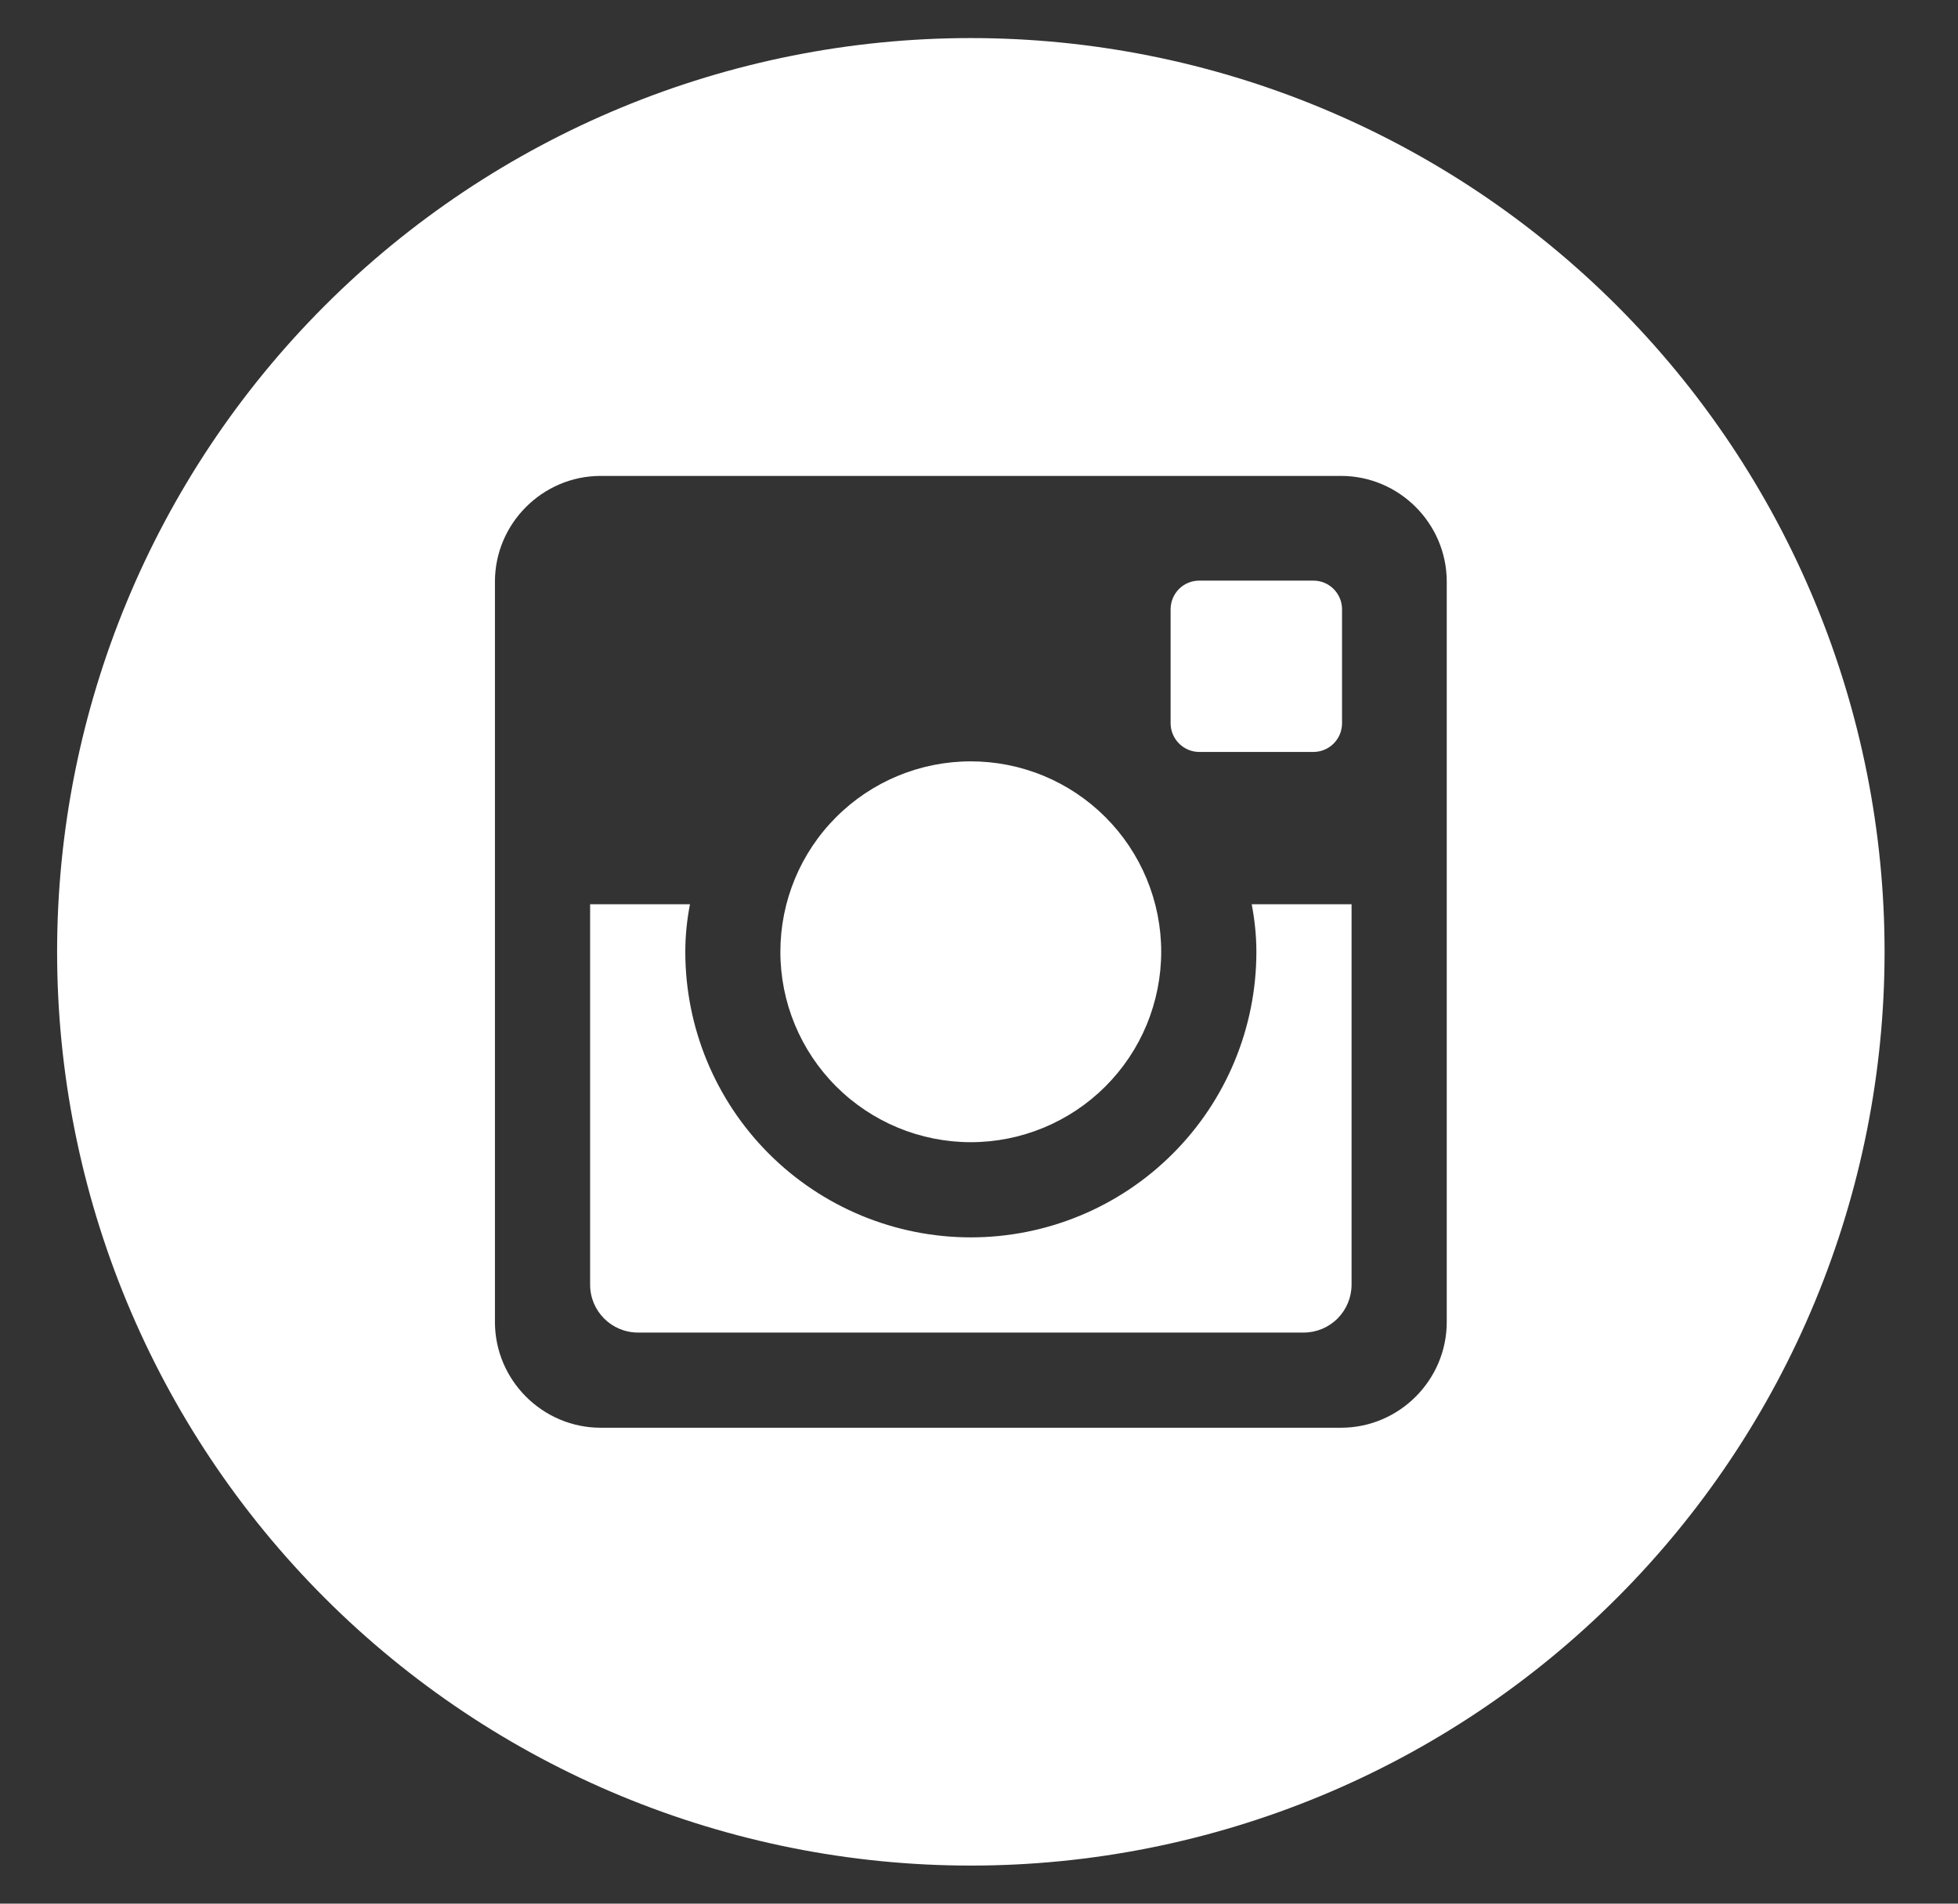 <?xml version="1.0" encoding="UTF-8"?> <svg xmlns="http://www.w3.org/2000/svg" width="36" height="35" viewBox="0 0 36 35" fill="none"><rect x="0" y="0" width="36" height="35" fill="#333333" stroke="none"/> <path d="M23.1 17.5C23.1 18.892 22.547 20.228 21.562 21.212C20.578 22.197 19.242 22.75 17.85 22.75C16.457 22.75 15.122 22.197 14.137 21.212C13.153 20.228 12.6 18.892 12.6 17.5C12.6 17.201 12.631 16.908 12.686 16.625H10.85V23.62C10.85 24.106 11.244 24.5 11.73 24.5H23.971C24.204 24.5 24.428 24.407 24.593 24.241C24.757 24.076 24.85 23.853 24.85 23.62V16.625H23.014C23.068 16.908 23.1 17.201 23.1 17.5V17.5ZM17.85 21C18.309 21 18.765 20.909 19.189 20.733C19.614 20.557 20 20.299 20.325 19.974C20.65 19.649 20.908 19.263 21.084 18.838C21.259 18.413 21.35 17.958 21.35 17.498C21.35 17.038 21.259 16.583 21.083 16.159C20.907 15.734 20.649 15.348 20.324 15.023C19.999 14.698 19.613 14.44 19.188 14.264C18.763 14.088 18.308 13.998 17.848 13.998C16.92 13.998 16.029 14.367 15.373 15.024C14.716 15.681 14.348 16.571 14.348 17.5C14.348 18.428 14.717 19.319 15.374 19.975C16.031 20.631 16.921 21 17.85 21V21ZM22.05 13.825H24.148C24.288 13.825 24.421 13.77 24.52 13.671C24.619 13.573 24.674 13.439 24.675 13.3V11.202C24.675 11.062 24.619 10.928 24.52 10.829C24.422 10.73 24.288 10.675 24.148 10.675H22.05C21.91 10.675 21.776 10.73 21.677 10.829C21.579 10.928 21.523 11.062 21.523 11.202V13.3C21.525 13.589 21.761 13.825 22.05 13.825V13.825ZM17.85 0.7C13.394 0.7 9.121 2.47 5.97 5.621C2.82 8.771 1.05 13.044 1.05 17.5C1.05 21.956 2.82 26.229 5.97 29.379C9.121 32.53 13.394 34.3 17.85 34.3C20.056 34.3 22.241 33.865 24.279 33.021C26.317 32.177 28.169 30.939 29.729 29.379C31.289 27.819 32.527 25.967 33.371 23.929C34.215 21.891 34.65 19.706 34.65 17.5C34.65 15.294 34.215 13.109 33.371 11.071C32.527 9.033 31.289 7.181 29.729 5.621C28.169 4.061 26.317 2.823 24.279 1.979C22.241 1.134 20.056 0.7 17.85 0.7V0.7ZM26.6 24.306C26.6 25.375 25.725 26.25 24.656 26.25H11.044C9.975 26.25 9.1 25.375 9.1 24.306V10.694C9.1 9.625 9.975 8.75 11.044 8.75H24.656C25.725 8.75 26.6 9.625 26.6 10.694V24.306V24.306Z" fill="white"></path> </svg> 